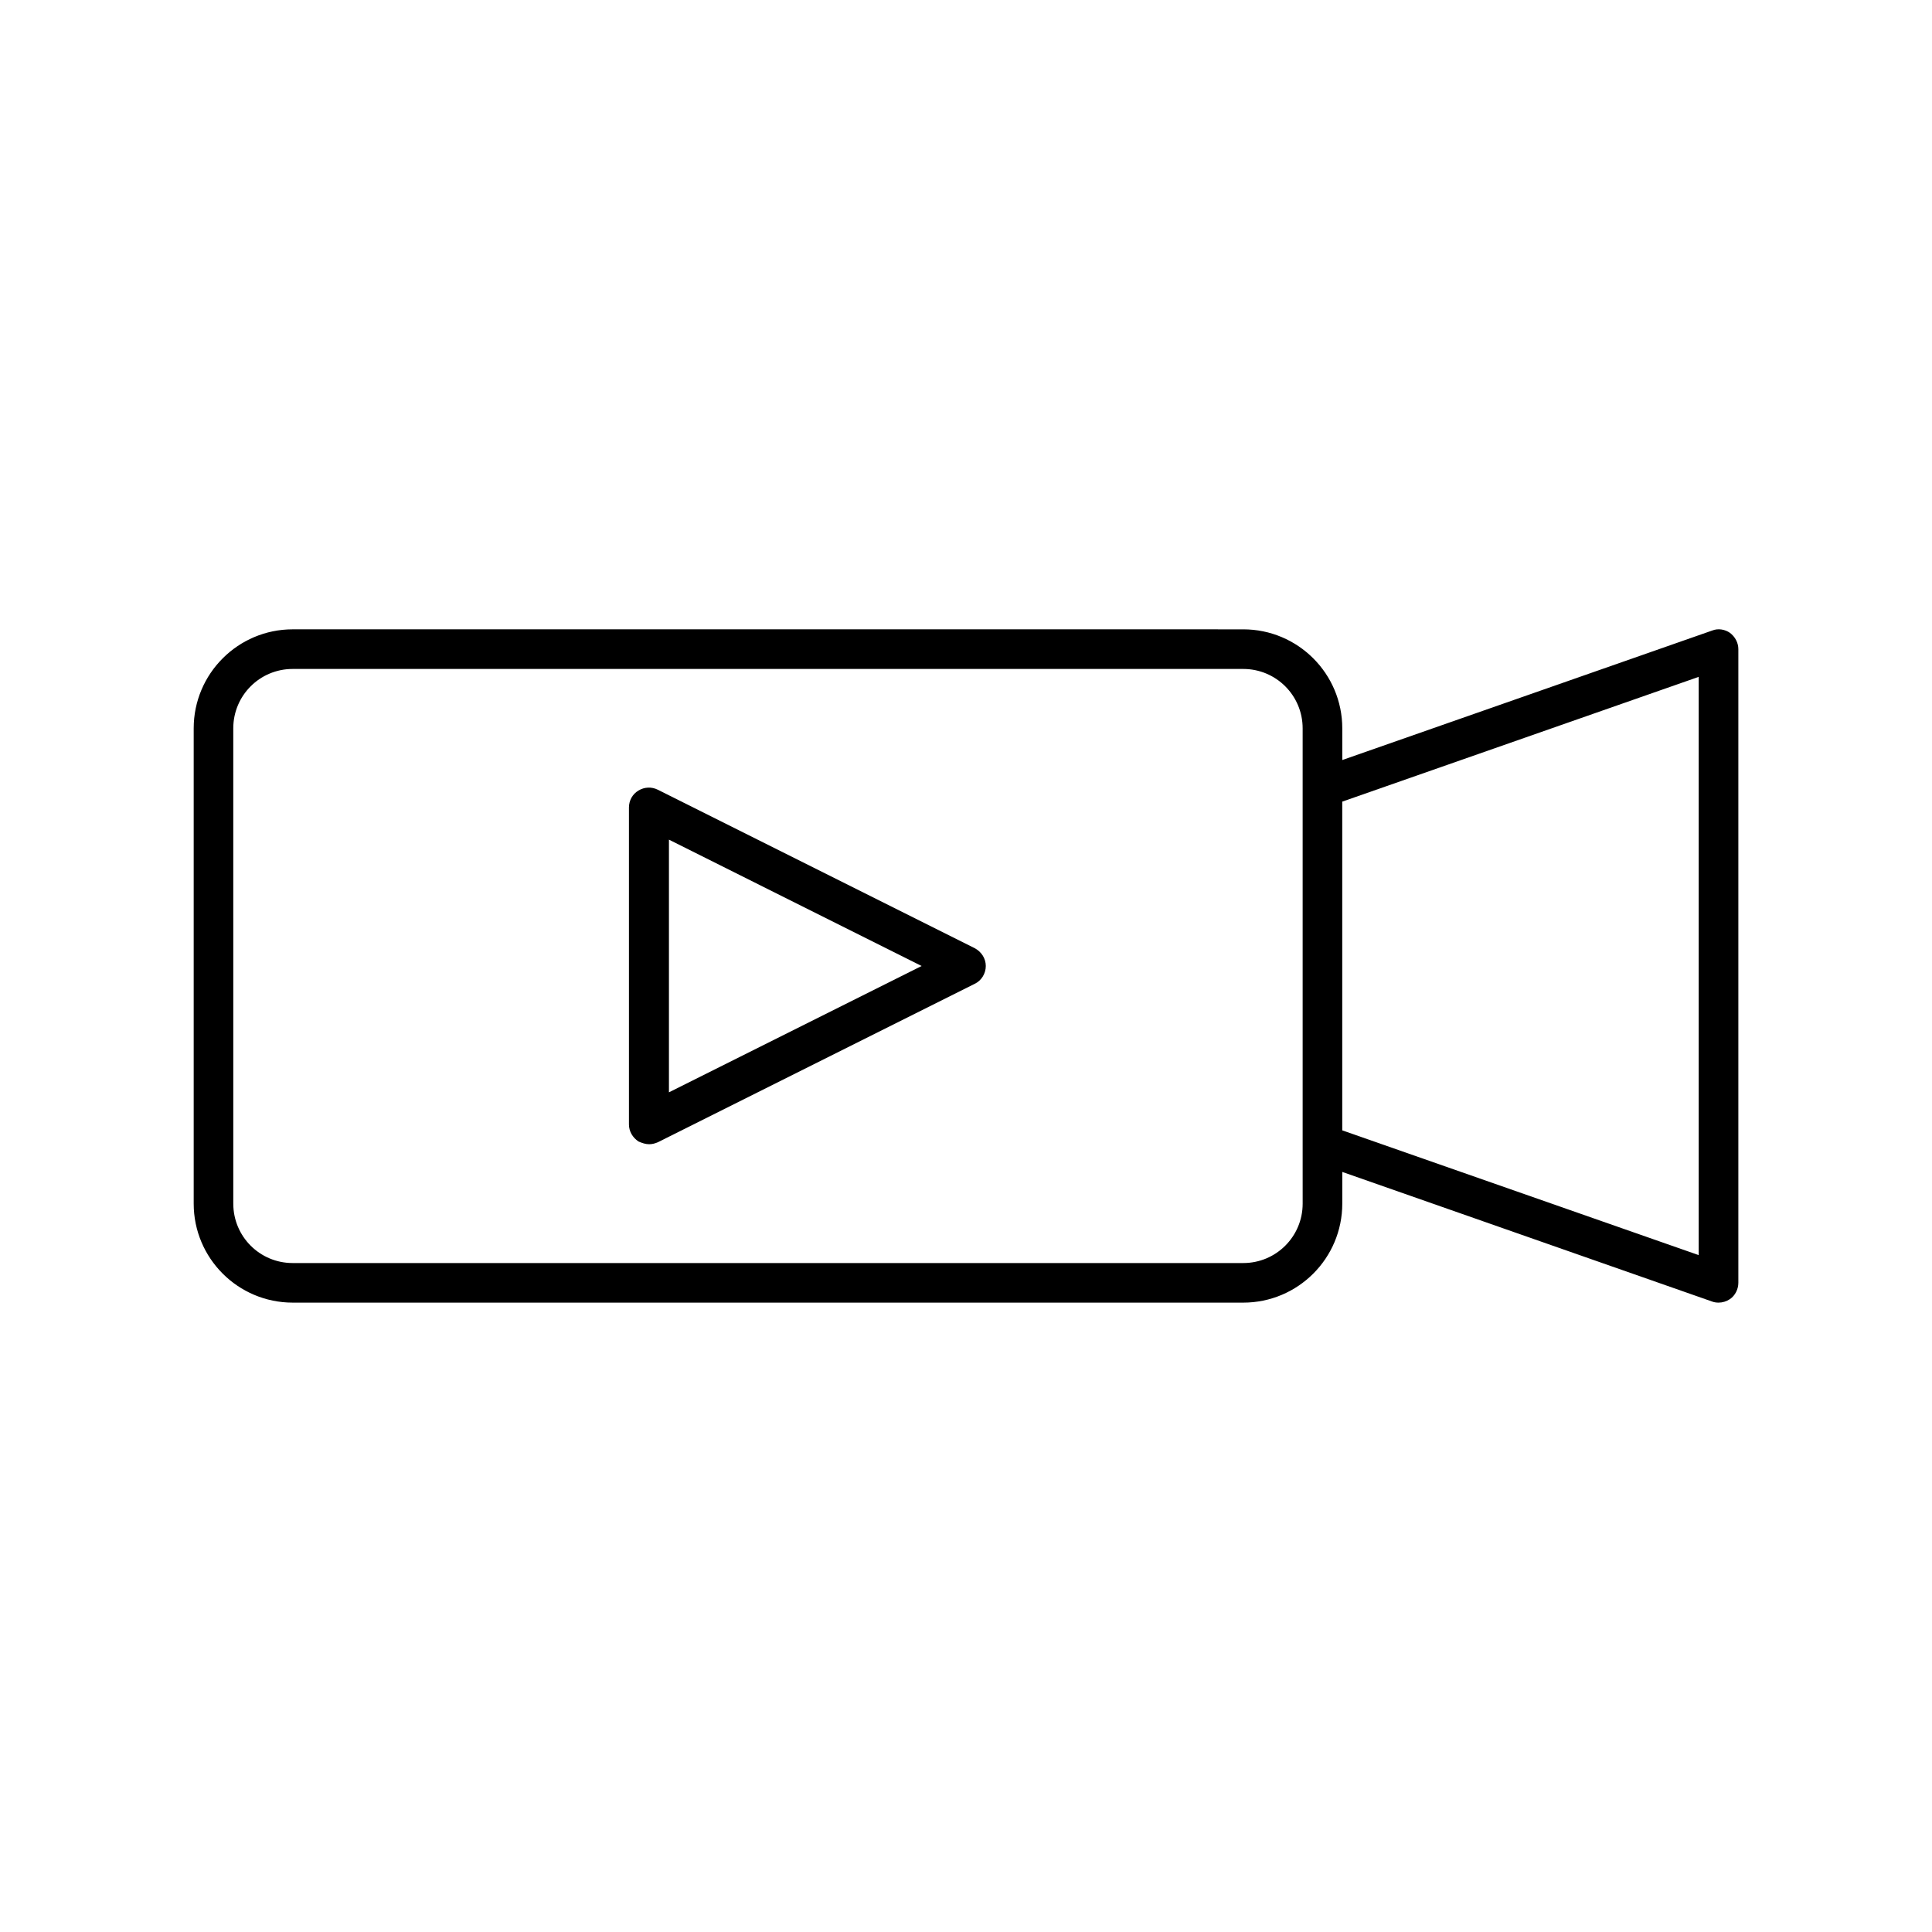 <?xml version="1.0" encoding="UTF-8"?>
<!-- Uploaded to: ICON Repo, www.svgrepo.com, Generator: ICON Repo Mixer Tools -->
<svg fill="#000000" width="800px" height="800px" version="1.1" viewBox="144 144 512 512" xmlns="http://www.w3.org/2000/svg">
 <g>
  <path d="m221.57 489.21h251.91c14.484 0 26.238-11.754 26.238-26.238v-8.398l97.93 34.32c0.523 0.211 1.156 0.316 1.785 0.316 1.051 0 2.098-0.316 3.043-0.945 1.363-0.945 2.203-2.625 2.203-4.305v-167.93c0-1.68-0.84-3.254-2.203-4.305-1.363-0.945-3.148-1.258-4.723-0.629l-98.035 34.32v-8.395c0-14.484-11.754-26.238-26.238-26.238l-251.91-0.004c-14.484 0-26.238 11.754-26.238 26.238v125.95c-0.004 14.488 11.754 26.242 26.238 26.242zm278.14-132.77 94.465-33.062v153.24l-94.465-33.062zm-293.89-19.418c0-8.711 7.031-15.742 15.742-15.742h251.91c8.711 0 15.742 7.031 15.742 15.742v110.21l0.004 15.746c0 8.711-7.031 15.742-15.742 15.742h-251.91c-8.711 0-15.742-7.031-15.742-15.742z"/>
  <path d="m316.03 447.23c0.84 0 1.574-0.211 2.309-0.523l83.969-41.984c1.785-0.84 2.938-2.731 2.938-4.723 0-1.996-1.156-3.777-2.938-4.723l-83.969-41.984c-1.68-0.84-3.57-0.734-5.144 0.211-1.574 0.945-2.519 2.625-2.519 4.512v83.969c0 1.785 0.945 3.465 2.519 4.512 0.945 0.418 1.891 0.734 2.836 0.734zm5.246-80.715 66.965 33.484-66.965 33.48z"/>
 </g>
</svg>